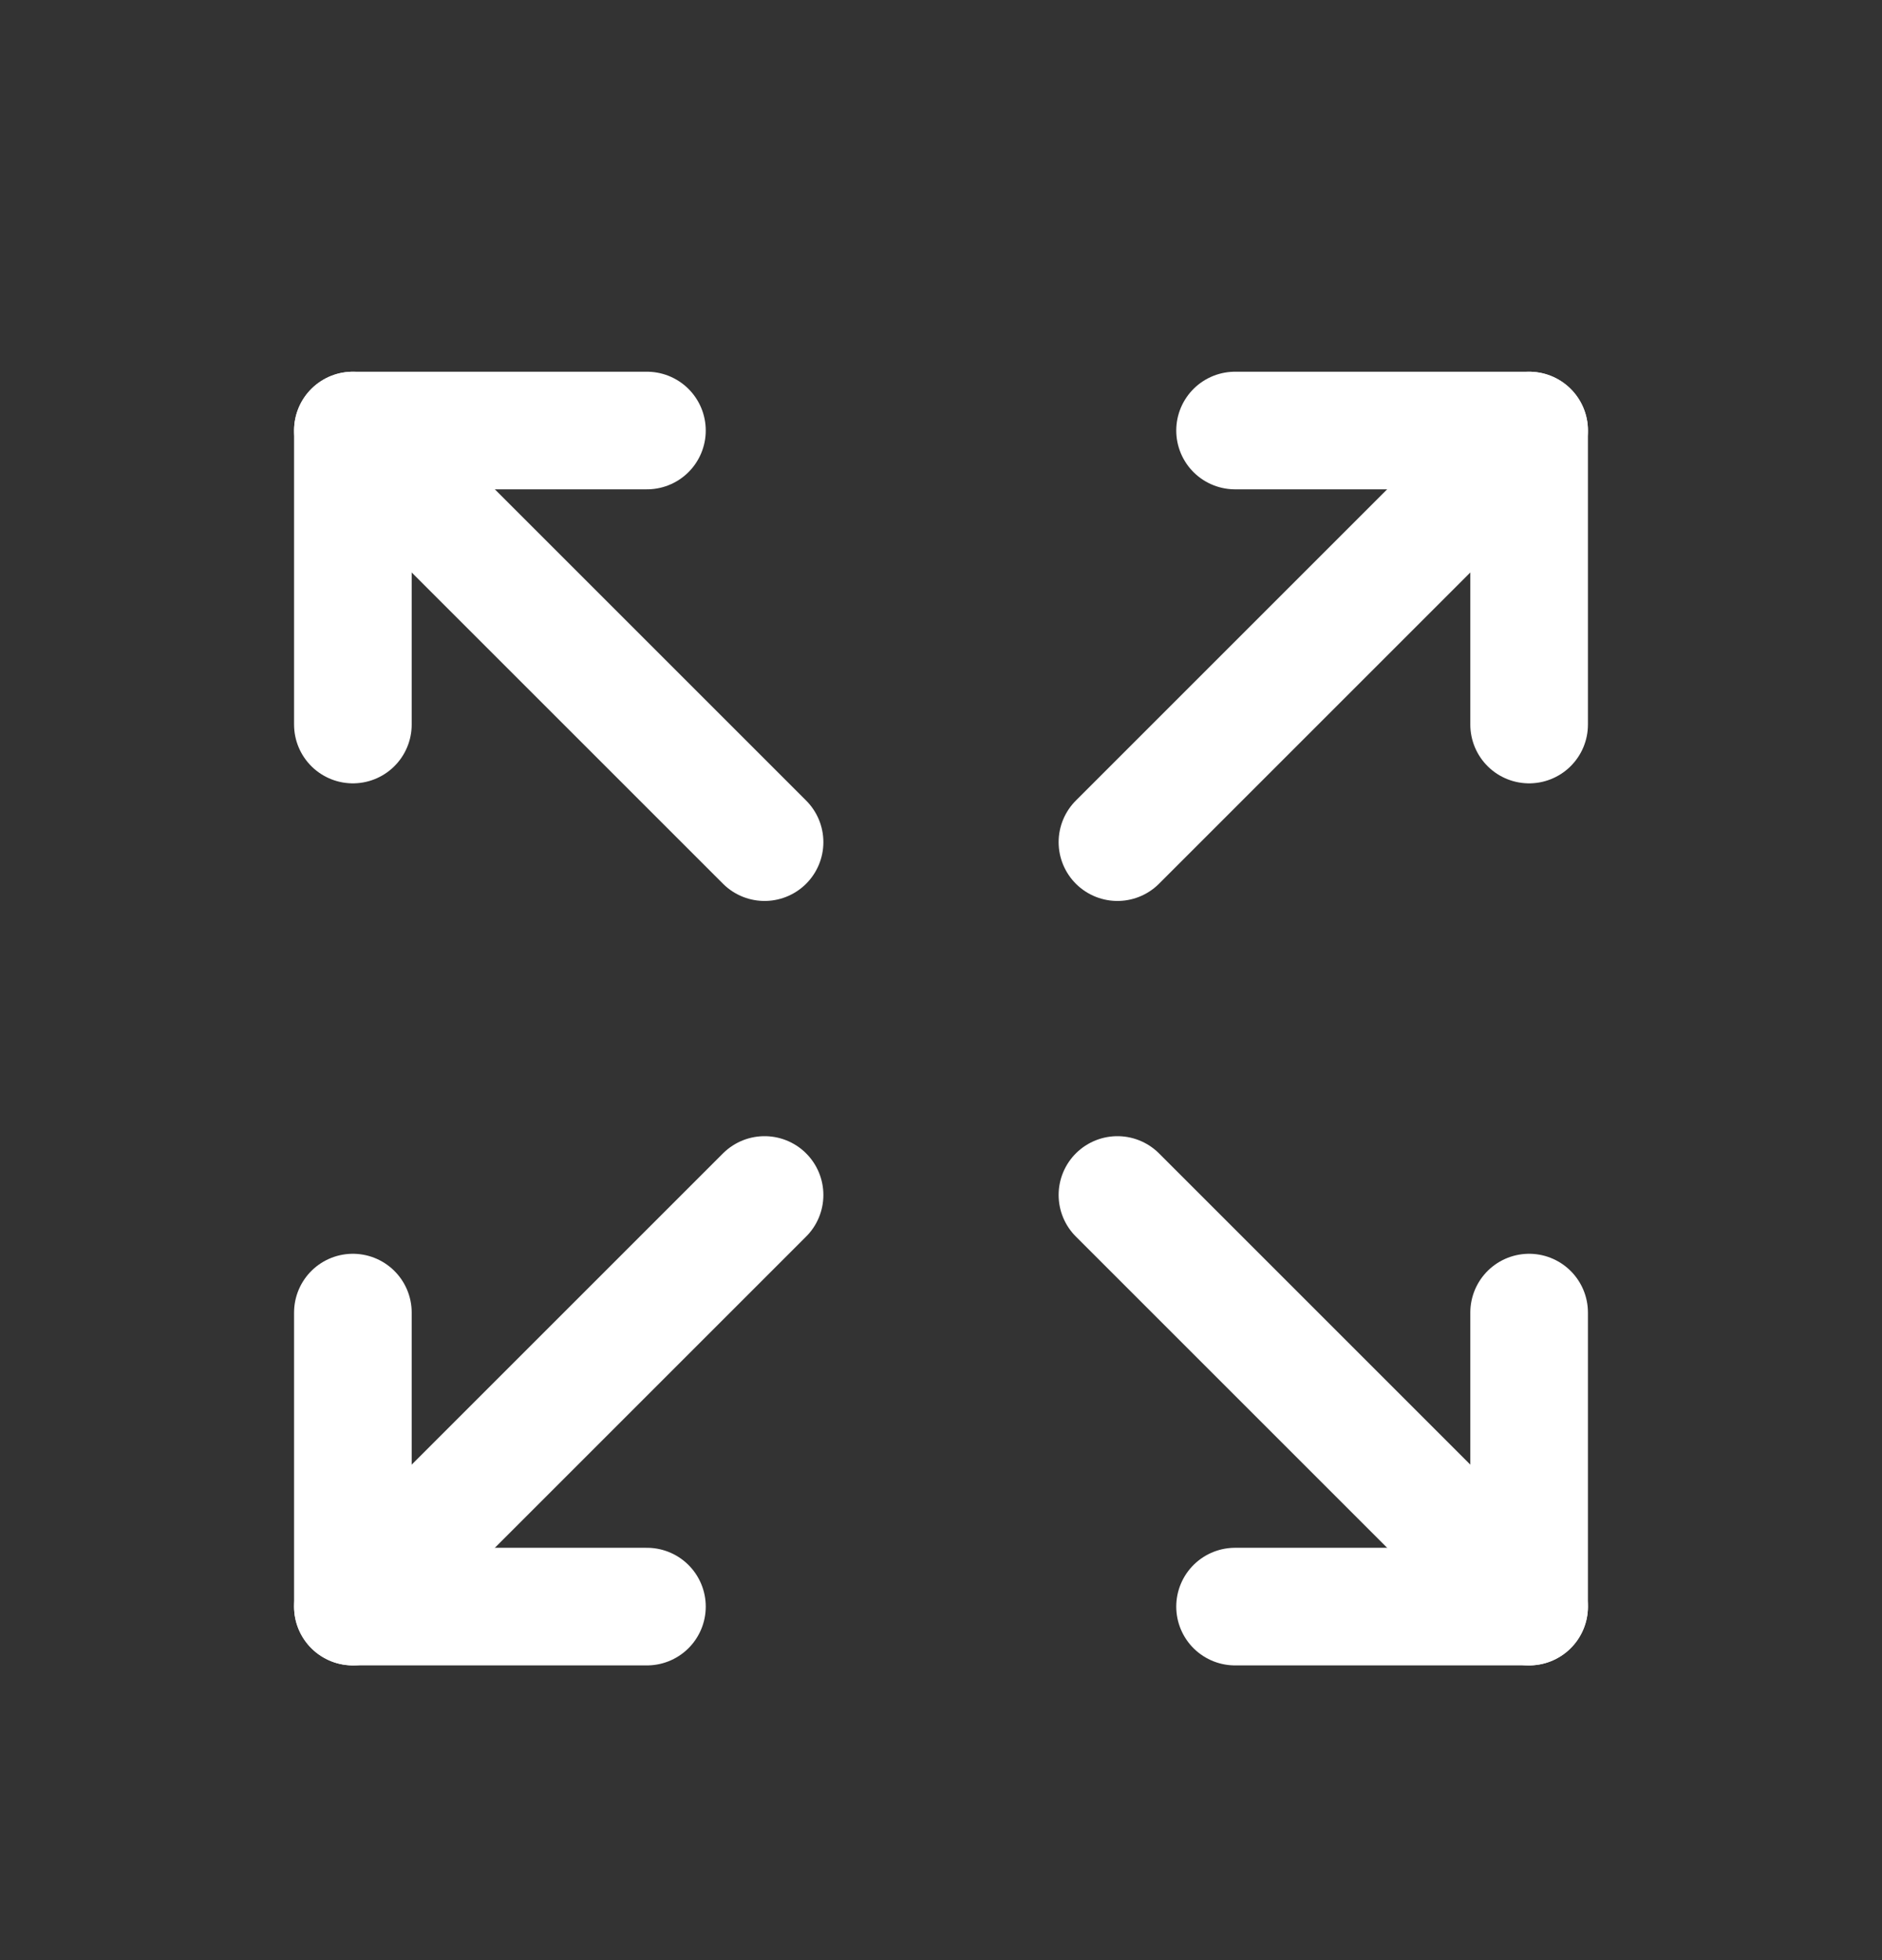 <svg width="24" height="25" viewBox="0 0 24 25" fill="none" xmlns="http://www.w3.org/2000/svg">
<rect x="0" y="0" width="24" height="25" fill="#333333" stroke="none"/>
<path d="M15.75 5.491H19.5V9.241" stroke="white" stroke-width="1.5" stroke-linecap="round" stroke-linejoin="round"/>
<path d="M14.25 10.741L19.5 5.491" stroke="white" stroke-width="1.5" stroke-linecap="round" stroke-linejoin="round"/>
<path d="M8.25 20.491H4.5V16.741" stroke="white" stroke-width="1.5" stroke-linecap="round" stroke-linejoin="round"/>
<path d="M9.75 15.241L4.5 20.491" stroke="white" stroke-width="1.5" stroke-linecap="round" stroke-linejoin="round"/>
<path d="M19.5 16.741V20.491H15.75" stroke="white" stroke-width="1.5" stroke-linecap="round" stroke-linejoin="round"/>
<path d="M14.25 15.241L19.5 20.491" stroke="white" stroke-width="1.5" stroke-linecap="round" stroke-linejoin="round"/>
<path d="M4.5 9.241V5.491H8.25" stroke="white" stroke-width="1.5" stroke-linecap="round" stroke-linejoin="round"/>
<path d="M9.75 10.741L4.5 5.491" stroke="white" stroke-width="1.5" stroke-linecap="round" stroke-linejoin="round"/>
</svg>
